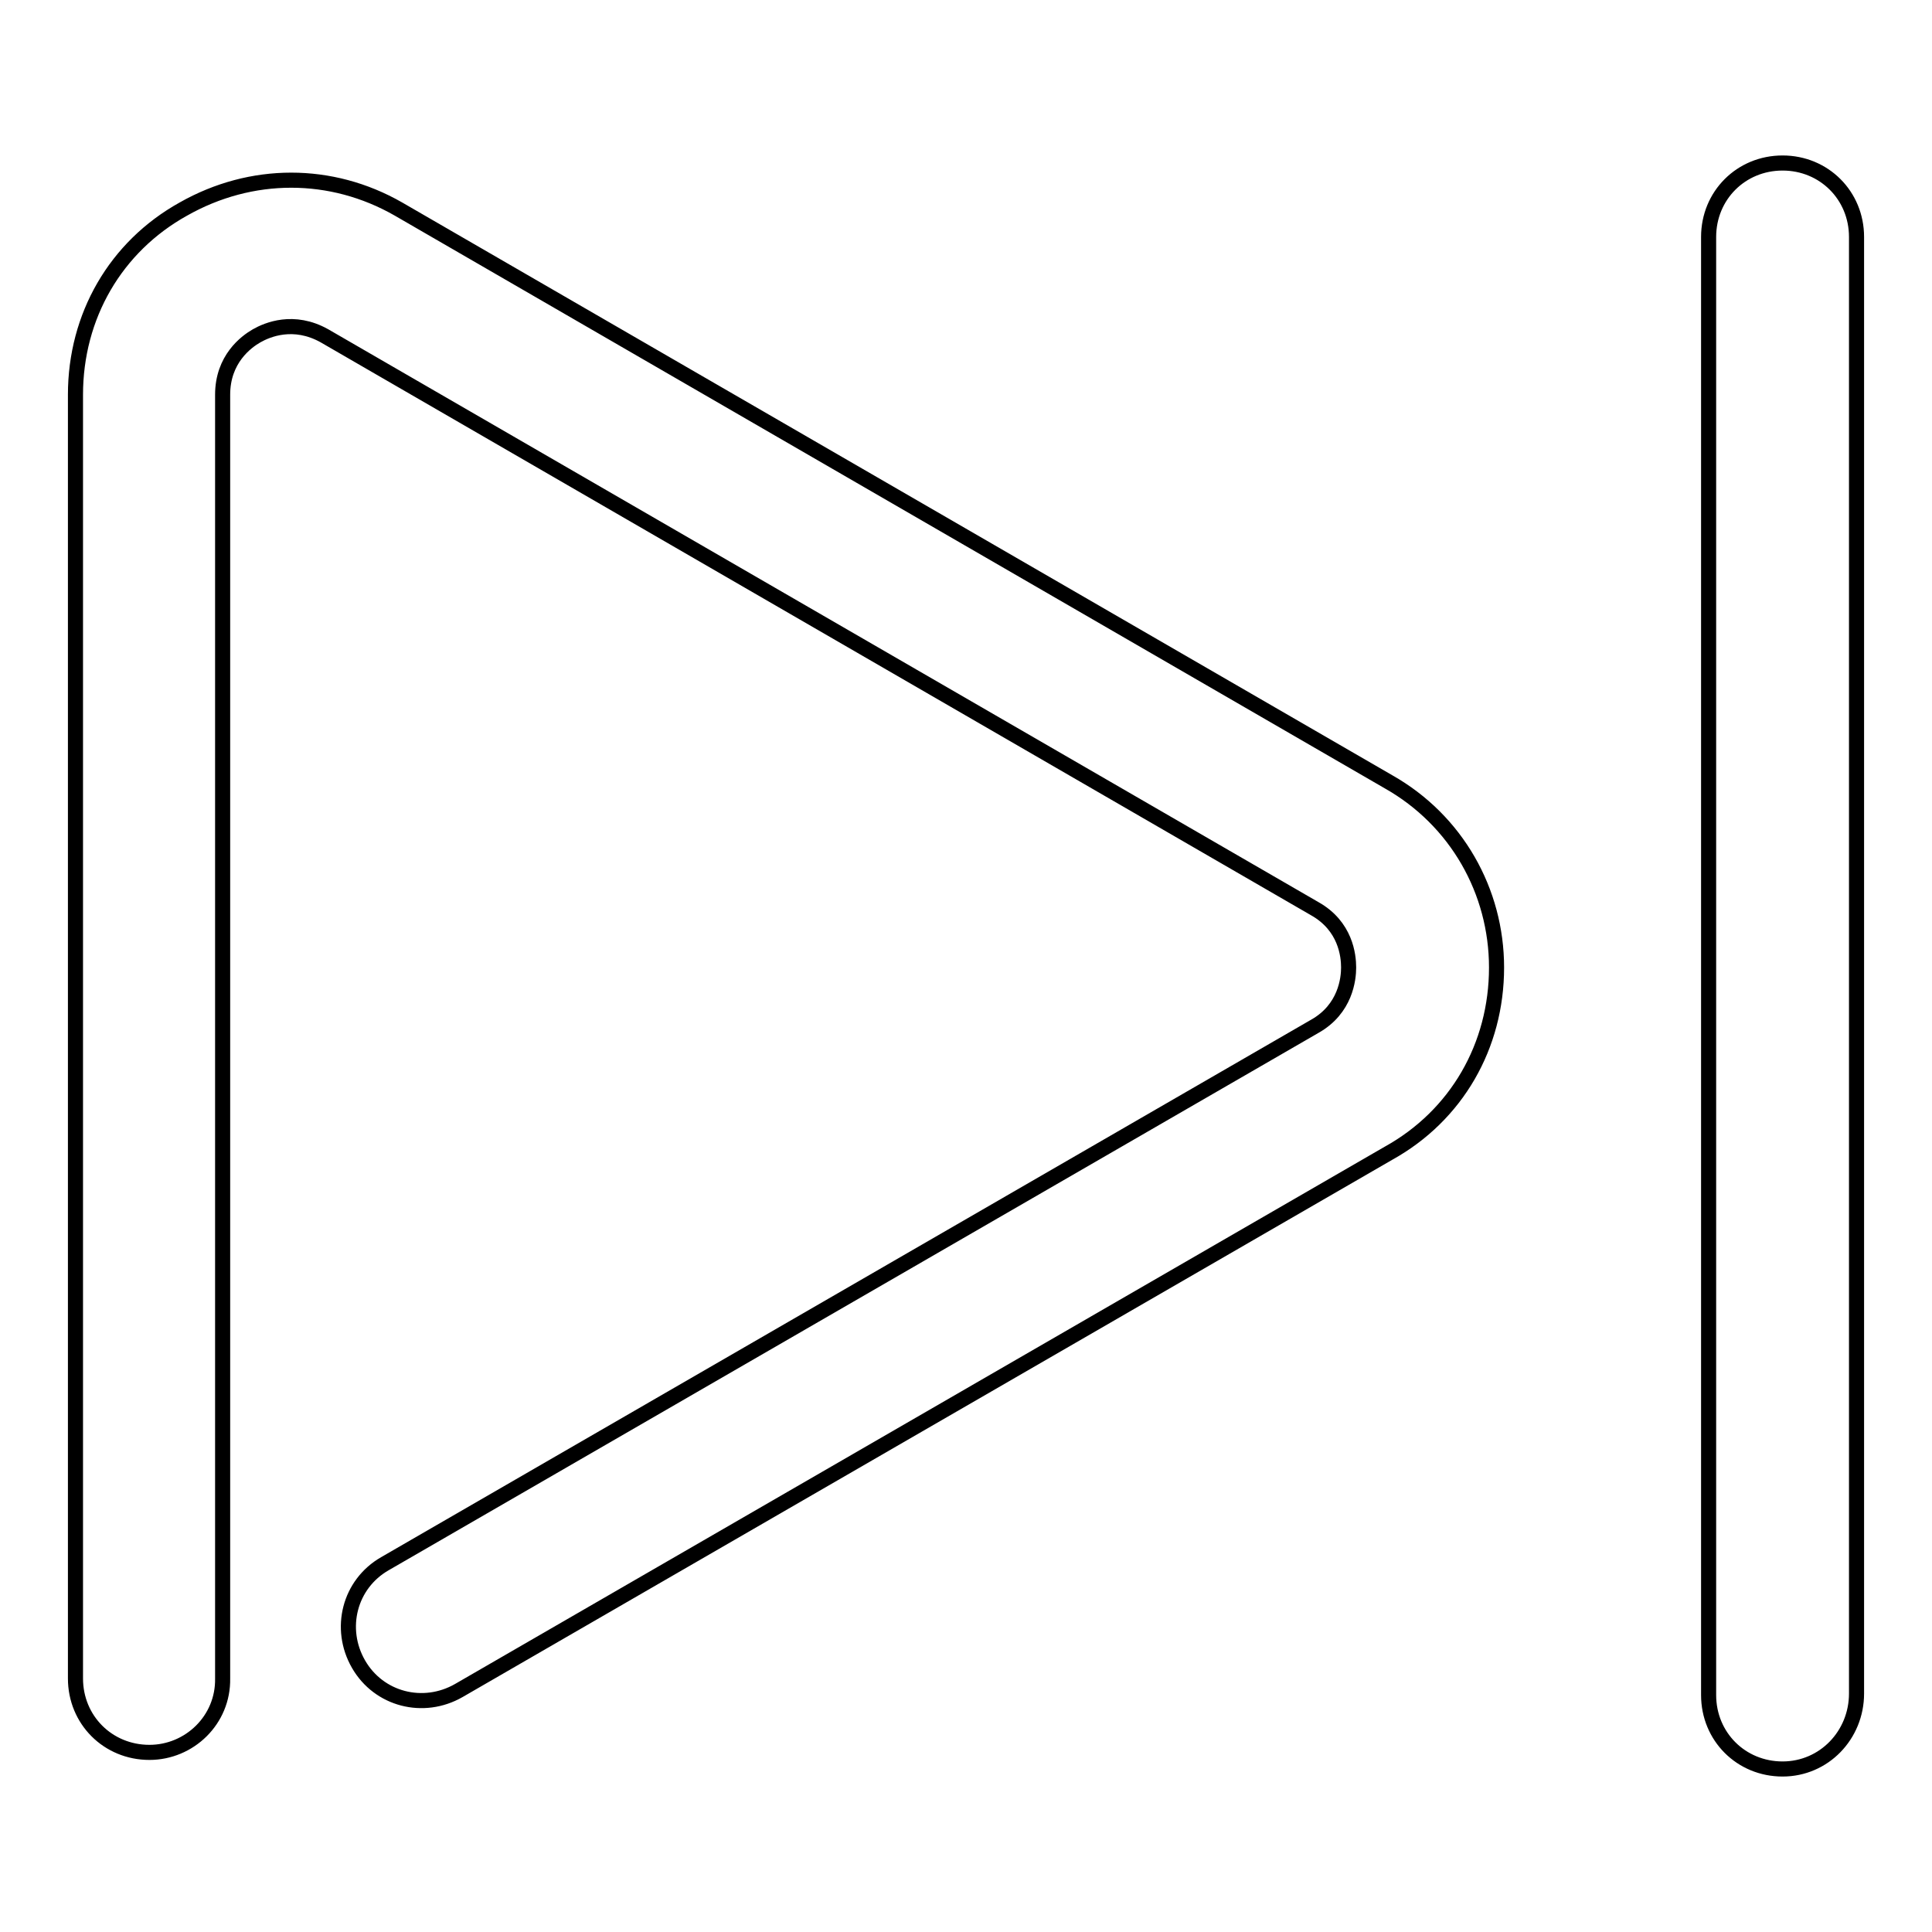 <?xml version="1.0" encoding="utf-8"?>
<!-- Svg Vector Icons : http://www.onlinewebfonts.com/icon -->
<!DOCTYPE svg PUBLIC "-//W3C//DTD SVG 1.1//EN" "http://www.w3.org/Graphics/SVG/1.1/DTD/svg11.dtd">
<svg version="1.1" xmlns="http://www.w3.org/2000/svg" xmlns:xlink="http://www.w3.org/1999/xlink" x="0px" y="0px" viewBox="0 0 256 256" enable-background="new 0 0 256 256" xml:space="preserve">
<g> <path stroke-width="2" fill-opacity="0" stroke="#000000"  d="M19.8,232.2c-5.5,0-9.8-4.3-9.8-9.8V52.3c0-10.4,5.3-19.6,14.3-24.6c9-5.1,19.6-5.1,28.5,0L184,103.6 c9,5.1,14.3,14.5,14.3,24.6c0,10.4-5.3,19.6-14.3,24.6L60.8,224c-4.7,2.7-10.6,1.2-13.3-3.5c-2.7-4.7-1.2-10.6,3.5-13.3L174.2,136 c4.1-2.3,4.5-6.3,4.5-7.8c0-1.6-0.4-5.5-4.5-7.8L43,44.5c-4.1-2.3-7.6-0.8-9,0c-1.4,0.8-4.5,3.1-4.5,7.8v170.1 C29.6,227.9,25.1,232.2,19.8,232.2z M236.2,234.4c-5.5,0-9.8-4.3-9.8-9.8V31.4c0-5.5,4.3-9.8,9.8-9.8c5.5,0,9.8,4.3,9.8,9.8v193 C246,229.9,241.7,234.4,236.2,234.4z"/></g>
</svg>